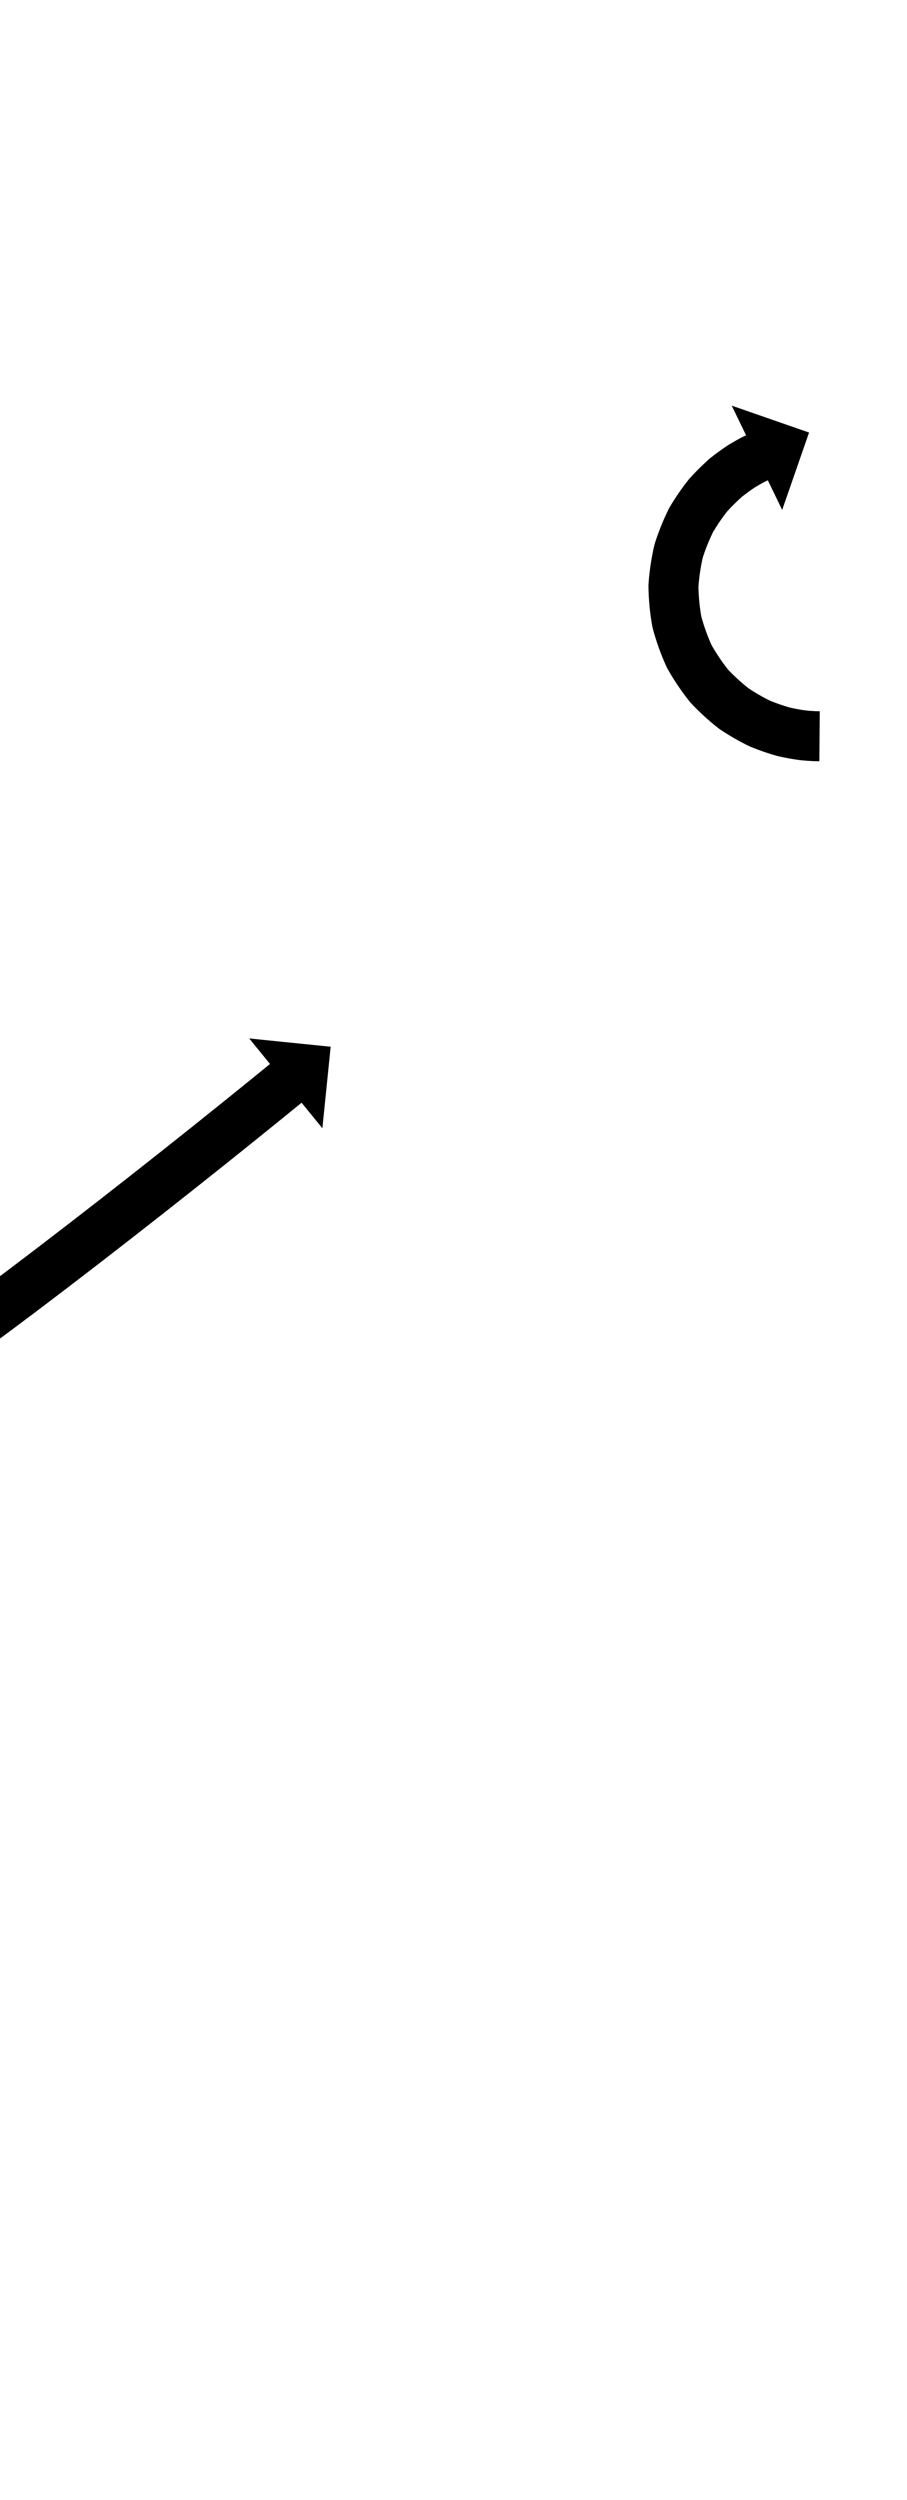 <?xml version="1.0" encoding="UTF-8"?>
<svg xmlns="http://www.w3.org/2000/svg" xmlns:inkscape="http://www.inkscape.org/namespaces/inkscape" xmlns:sodipodi="http://sodipodi.sourceforge.net/DTD/sodipodi-0.dtd" xmlns:svg="http://www.w3.org/2000/svg" version="1.1" viewBox="0 -350 363 1000">
    <sodipodi:namedview pagecolor="#ffffff" bordercolor="#666666" borderopacity="1.0" showgrid="true">
        <inkscape:grid id="grid№1" type="xygrid" dotted="false" enabled="true" visible="true" empspacing="10" />
        <sodipodi:guide id="baseline" position="0.00,350.00" orientation="0.00,1.00" />
    </sodipodi:namedview>
    <g id="glyph">
        <path d="M -28.705 181.452C -28.705 181.452 -17.313 197.89 -17.313 197.89C -16.825 197.552 -16.338 197.213 -15.851 196.874C -15.851 196.874 -15.844 196.87 -15.838 196.865C -15.831 196.86 -15.824 196.856 -15.824 196.856C -14.392 195.851 -12.965 194.839 -11.541 193.824C -11.541 193.824 -11.533 193.819 -11.525 193.813C -11.518 193.808 -11.51 193.803 -11.51 193.803C -9.241 192.173 -6.979 190.534 -4.72 188.889C -4.72 188.889 -4.714 188.884 -4.708 188.88C -4.702 188.875 -4.695 188.87 -4.695 188.87C -1.728 186.695 1.233 184.509 4.188 182.317C 4.188 182.317 4.193 182.313 4.198 182.31C 4.203 182.306 4.208 182.302 4.208 182.302C 7.727 179.679 11.238 177.046 14.745 174.407C 14.745 174.407 14.749 174.404 14.753 174.4C 14.757 174.397 14.762 174.394 14.762 174.394C 18.686 171.428 22.604 168.453 26.517 165.472C 26.517 165.472 26.52 165.469 26.524 165.467C 26.527 165.464 26.531 165.461 26.531 165.461C 30.72 162.258 34.902 159.047 39.08 155.83C 39.08 155.83 39.084 155.828 39.087 155.826C 39.09 155.823 39.093 155.821 39.093 155.821C 43.407 152.488 47.715 149.149 52.018 145.803C 52.018 145.803 52.021 145.801 52.024 145.799C 52.027 145.796 52.03 145.794 52.03 145.794C 56.332 142.44 60.628 139.079 64.921 135.713C 64.921 135.713 64.923 135.711 64.926 135.709C 64.929 135.707 64.931 135.705 64.931 135.705C 69.085 132.437 73.235 129.165 77.381 125.887C 77.381 125.887 77.383 125.885 77.386 125.883C 77.388 125.881 77.391 125.879 77.391 125.879C 81.263 122.808 85.132 119.733 88.997 116.653C 88.997 116.653 89 116.651 89.002 116.649C 89.004 116.648 89.007 116.646 89.007 116.646C 92.466 113.883 95.922 111.116 99.375 108.345C 99.375 108.345 99.377 108.343 99.379 108.341C 99.381 108.34 99.383 108.338 99.383 108.338C 102.298 105.994 105.211 103.647 108.128 101.291C 110.37 99.478 112.61 97.663 114.854 95.842C 116.293 94.672 117.733 93.501 119.174 92.328C 119.682 91.913 120.19 91.499 120.698 91.085C 120.698 91.085 129.024 101.295 129.024 101.295C 129.024 101.295 132.339 68.689 132.339 68.689C 132.339 68.689 99.734 65.374 99.734 65.374C 99.734 65.374 108.059 75.585 108.059 75.585C 107.552 75.998 107.045 76.412 106.541 76.823C 105.108 77.99 103.674 79.156 102.245 80.317C 100.015 82.127 97.782 83.935 95.556 85.737C 92.656 88.079 89.753 90.417 86.848 92.753C 86.848 92.753 86.851 92.752 86.853 92.75C 86.855 92.748 86.857 92.747 86.857 92.747C 83.416 95.508 79.971 98.266 76.524 101.02C 76.524 101.02 76.526 101.018 76.528 101.016C 76.531 101.014 76.533 101.012 76.533 101.012C 72.681 104.082 68.825 107.147 64.965 110.207C 64.965 110.207 64.967 110.205 64.97 110.203C 64.972 110.201 64.975 110.199 64.975 110.199C 60.843 113.466 56.707 116.728 52.567 119.984C 52.567 119.984 52.57 119.982 52.572 119.98C 52.575 119.978 52.578 119.976 52.578 119.976C 48.3 123.331 44.018 126.68 39.732 130.022C 39.732 130.022 39.734 130.02 39.737 130.018C 39.74 130.016 39.743 130.013 39.743 130.013C 35.456 133.347 31.163 136.674 26.866 139.994C 26.866 139.994 26.869 139.991 26.872 139.989C 26.875 139.986 26.878 139.984 26.878 139.984C 22.718 143.188 18.553 146.385 14.382 149.574C 14.382 149.574 14.385 149.571 14.389 149.569C 14.392 149.566 14.396 149.563 14.396 149.563C 10.503 152.529 6.605 155.489 2.701 158.44C 2.701 158.44 2.706 158.436 2.71 158.433C 2.714 158.43 2.718 158.427 2.718 158.427C -0.765 161.048 -4.252 163.663 -7.747 166.268C -7.747 166.268 -7.742 166.264 -7.737 166.261C -7.731 166.257 -7.726 166.253 -7.726 166.253C -10.652 168.423 -13.582 170.587 -16.52 172.741C -16.52 172.741 -16.514 172.736 -16.508 172.732C -16.501 172.727 -16.495 172.722 -16.495 172.722C -18.716 174.34 -20.941 175.953 -23.173 177.555C -23.173 177.555 -23.166 177.55 -23.158 177.545C -23.151 177.539 -23.143 177.534 -23.143 177.534C -24.527 178.52 -25.913 179.503 -27.305 180.479C -27.305 180.479 -27.298 180.474 -27.292 180.47C -27.285 180.465 -27.278 180.46 -27.278 180.46C -27.753 180.791 -28.229 181.122 -28.705 181.452ZM 327.912 -45.5C 327.912 -45.5 328.088 -65.5 328.088 -65.5C 327.548 -65.504 327.007 -65.513 326.467 -65.523C 326.467 -65.523 326.515 -65.522 326.563 -65.521C 326.611 -65.519 326.659 -65.518 326.659 -65.518C 325.203 -65.574 323.748 -65.693 322.298 -65.83C 322.297 -65.831 322.388 -65.82 322.479 -65.81C 322.57 -65.8 322.661 -65.789 322.66 -65.789C 320.39 -66.089 318.136 -66.517 315.902 -67.016C 315.9 -67.016 316.026 -66.985 316.151 -66.953C 316.277 -66.922 316.403 -66.89 316.401 -66.891C 313.519 -67.692 310.691 -68.69 307.922 -69.819C 307.919 -69.82 308.066 -69.755 308.213 -69.689C 308.36 -69.624 308.507 -69.558 308.504 -69.56C 305.316 -71.103 302.246 -72.891 299.3 -74.856C 299.297 -74.858 299.446 -74.75 299.596 -74.642C 299.746 -74.535 299.895 -74.427 299.892 -74.429C 296.777 -76.853 293.861 -79.532 291.153 -82.402C 291.149 -82.405 291.281 -82.254 291.414 -82.102C 291.546 -81.95 291.678 -81.799 291.675 -81.803C 289.029 -85.094 286.664 -88.613 284.59 -92.291C 284.587 -92.296 284.683 -92.108 284.78 -91.919C 284.876 -91.73 284.972 -91.541 284.97 -91.546C 283.155 -95.508 281.678 -99.626 280.556 -103.836C 280.554 -103.842 280.6 -103.634 280.647 -103.425C 280.693 -103.217 280.739 -103.008 280.738 -103.014C 279.986 -107.234 279.573 -111.518 279.523 -115.805C 279.523 -115.81 279.517 -115.606 279.512 -115.402C 279.506 -115.198 279.5 -114.994 279.5 -114.999C 279.788 -119.164 280.403 -123.31 281.356 -127.375C 281.357 -127.38 281.303 -127.187 281.25 -126.993C 281.196 -126.8 281.143 -126.606 281.144 -126.611C 282.347 -130.374 283.82 -134.055 285.584 -137.591C 285.586 -137.595 285.498 -137.433 285.409 -137.27C 285.321 -137.108 285.232 -136.946 285.235 -136.95C 287.041 -139.993 289.036 -142.93 291.243 -145.698C 291.245 -145.7 291.141 -145.578 291.037 -145.456C 290.933 -145.333 290.829 -145.211 290.831 -145.213C 292.838 -147.427 294.956 -149.548 297.206 -151.515C 297.208 -151.517 297.108 -151.433 297.008 -151.35C 296.907 -151.267 296.807 -151.184 296.809 -151.185C 298.621 -152.611 300.484 -153.981 302.417 -155.24C 302.418 -155.24 302.339 -155.191 302.26 -155.141C 302.18 -155.092 302.101 -155.042 302.102 -155.043C 303.376 -155.806 304.664 -156.554 305.981 -157.243C 305.981 -157.243 305.937 -157.22 305.892 -157.197C 305.848 -157.174 305.803 -157.152 305.803 -157.152C 306.302 -157.4 306.801 -157.646 307.302 -157.889C 307.302 -157.889 313.042 -146.03 313.042 -146.03C 313.042 -146.03 323.803 -176.987 323.803 -176.987C 323.803 -176.987 292.847 -187.748 292.847 -187.748C 292.847 -187.748 298.587 -175.89 298.587 -175.89C 298.018 -175.615 297.451 -175.335 296.885 -175.053C 296.884 -175.053 296.84 -175.03 296.796 -175.008C 296.752 -174.985 296.707 -174.963 296.707 -174.963C 295.049 -174.095 293.425 -173.159 291.821 -172.198C 291.82 -172.197 291.741 -172.148 291.663 -172.099C 291.585 -172.05 291.506 -172.001 291.505 -172.001C 289.072 -170.416 286.724 -168.699 284.443 -166.904C 284.441 -166.903 284.342 -166.821 284.244 -166.739C 284.145 -166.657 284.047 -166.576 284.045 -166.574C 281.213 -164.099 278.543 -161.436 276.017 -158.65C 276.014 -158.647 275.912 -158.528 275.81 -158.408C 275.709 -158.288 275.607 -158.168 275.605 -158.166C 272.827 -154.682 270.312 -150.99 268.038 -147.161C 268.035 -147.157 267.949 -146.998 267.863 -146.84C 267.776 -146.682 267.69 -146.523 267.688 -146.519C 265.468 -142.069 263.609 -137.438 262.094 -132.702C 262.093 -132.697 262.041 -132.508 261.988 -132.32C 261.936 -132.131 261.884 -131.943 261.883 -131.937C 260.686 -126.827 259.91 -121.616 259.548 -116.38C 259.548 -116.374 259.542 -116.176 259.536 -115.977C 259.53 -115.778 259.525 -115.58 259.525 -115.574C 259.587 -110.189 260.104 -104.808 261.048 -99.505C 261.049 -99.5 261.094 -99.297 261.139 -99.094C 261.184 -98.892 261.229 -98.689 261.231 -98.683C 262.644 -93.384 264.503 -88.201 266.788 -83.215C 266.79 -83.21 266.884 -83.026 266.977 -82.842C 267.071 -82.659 267.165 -82.475 267.168 -82.47C 269.778 -77.84 272.757 -73.414 276.088 -69.271C 276.091 -69.267 276.219 -69.119 276.348 -68.972C 276.477 -68.824 276.606 -68.676 276.61 -68.672C 280.018 -65.062 283.691 -61.694 287.61 -58.644C 287.614 -58.642 287.76 -58.536 287.906 -58.431C 288.052 -58.326 288.198 -58.22 288.202 -58.218C 291.91 -55.744 295.777 -53.501 299.79 -51.558C 299.793 -51.556 299.937 -51.492 300.081 -51.428C 300.225 -51.364 300.369 -51.3 300.372 -51.299C 303.857 -49.878 307.418 -48.629 311.046 -47.621C 311.048 -47.621 311.171 -47.59 311.295 -47.559C 311.419 -47.528 311.543 -47.497 311.545 -47.496C 314.354 -46.869 317.189 -46.338 320.044 -45.961C 320.045 -45.961 320.135 -45.951 320.224 -45.941C 320.314 -45.93 320.404 -45.92 320.405 -45.92C 322.227 -45.747 324.054 -45.604 325.882 -45.533C 325.883 -45.533 325.93 -45.531 325.978 -45.53C 326.026 -45.529 326.073 -45.527 326.074 -45.527C 326.687 -45.515 327.299 -45.506 327.912 -45.5Z" />
    </g>
</svg>
